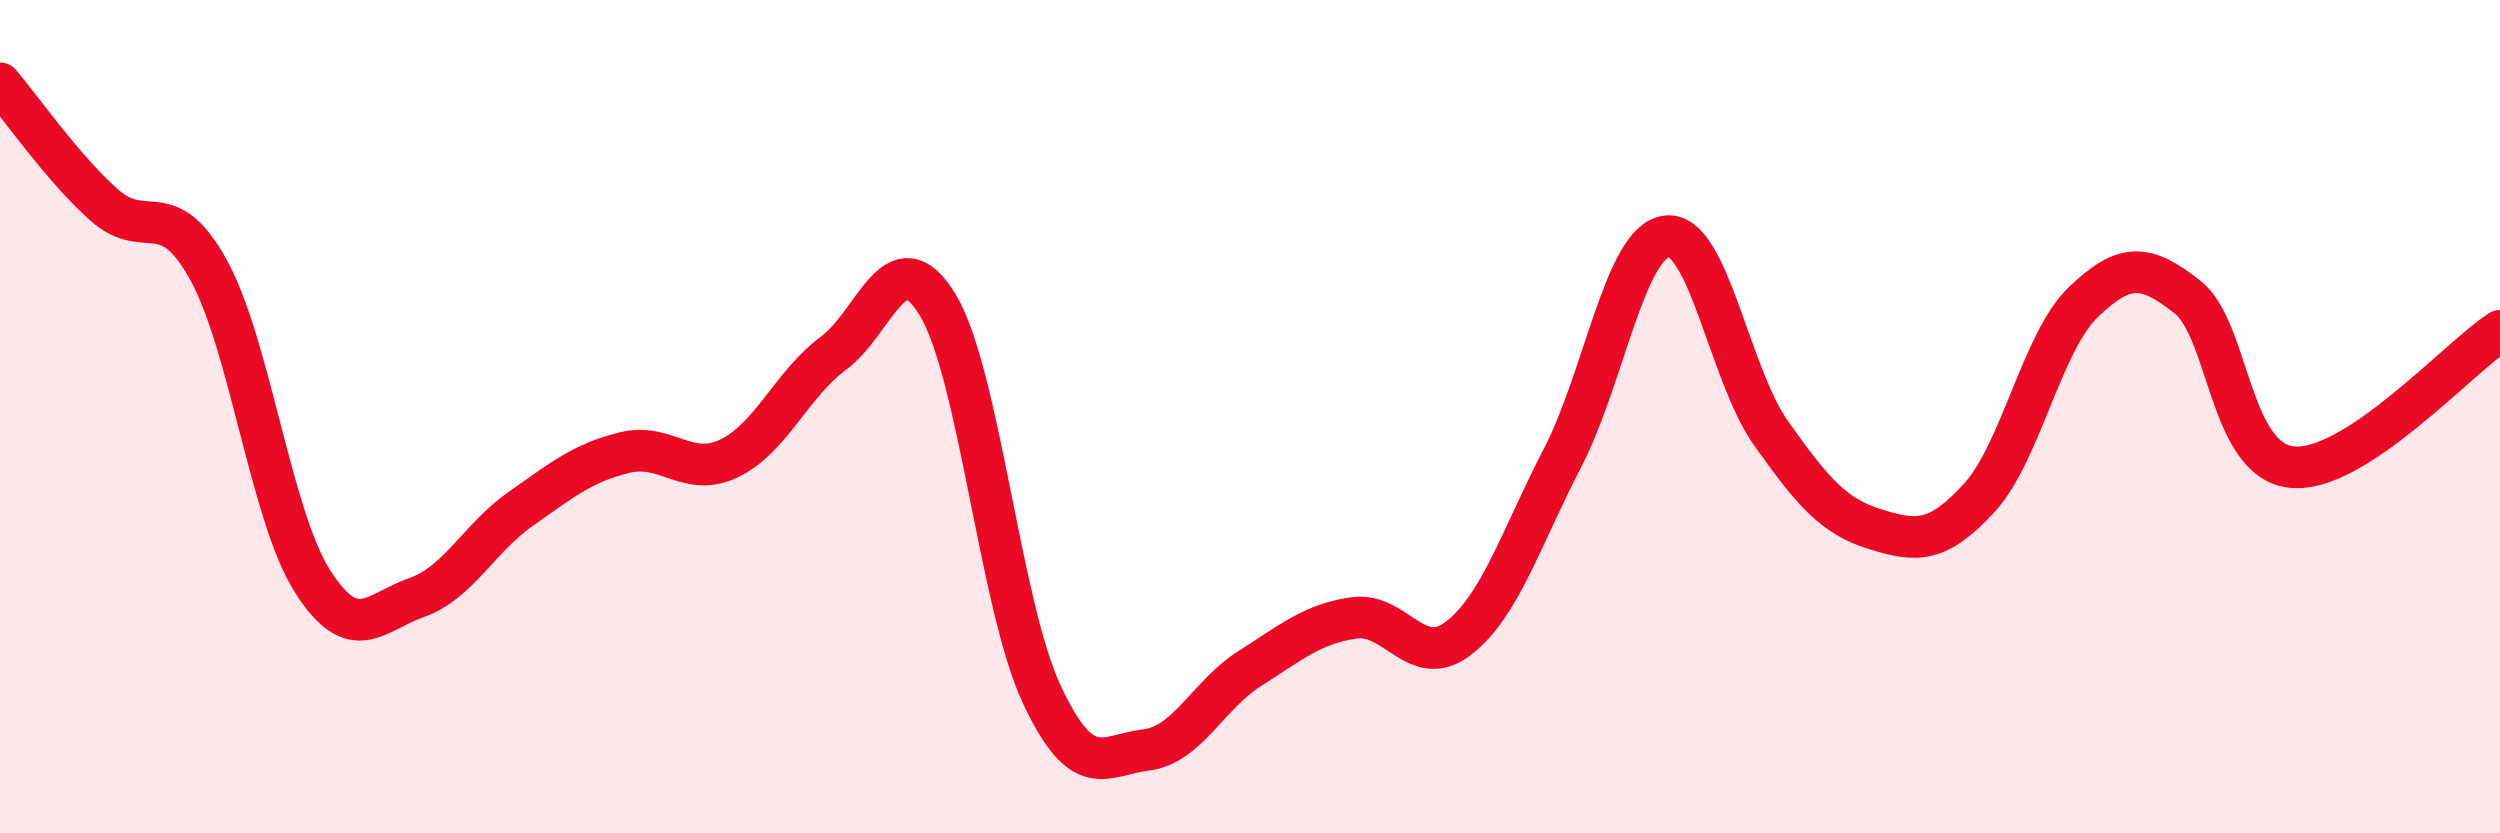 
    <svg width="60" height="20" viewBox="0 0 60 20" xmlns="http://www.w3.org/2000/svg">
      <path
        d="M 0,2 C 0.5,2.58 1.5,4.03 2.5,4.92 C 3.5,5.81 4,4.66 5,6.47 C 6,8.28 6.5,12.38 7.5,13.95 C 8.5,15.52 9,14.69 10,14.34 C 11,13.99 11.5,12.91 12.5,12.21 C 13.5,11.51 14,11.1 15,10.86 C 16,10.62 16.5,11.48 17.5,11 C 18.5,10.52 19,9.22 20,8.48 C 21,7.74 21.5,5.67 22.5,7.31 C 23.5,8.95 24,14.52 25,16.66 C 26,18.8 26.5,18.12 27.5,18 C 28.5,17.88 29,16.67 30,16.04 C 31,15.41 31.5,14.97 32.5,14.83 C 33.5,14.69 34,16.09 35,15.32 C 36,14.55 36.5,12.92 37.5,10.99 C 38.5,9.06 39,5.79 40,5.67 C 41,5.55 41.5,8.98 42.5,10.39 C 43.5,11.8 44,12.39 45,12.7 C 46,13.01 46.5,13.04 47.5,11.95 C 48.5,10.86 49,8.21 50,7.25 C 51,6.29 51.5,6.34 52.5,7.13 C 53.5,7.92 53.5,11.05 55,11.21 C 56.5,11.37 59,8.59 60,7.94L60 20L0 20Z"
        fill="#EB0A25"
        opacity="0.1"
        stroke-linecap="round"
        stroke-linejoin="round"
      />
      <path
        d="M 0,2 C 0.5,2.58 1.5,4.03 2.5,4.92 C 3.5,5.81 4,4.66 5,6.47 C 6,8.28 6.5,12.38 7.5,13.95 C 8.5,15.52 9,14.69 10,14.34 C 11,13.99 11.5,12.91 12.5,12.21 C 13.5,11.51 14,11.1 15,10.86 C 16,10.62 16.5,11.48 17.5,11 C 18.5,10.52 19,9.22 20,8.48 C 21,7.74 21.5,5.67 22.5,7.31 C 23.5,8.95 24,14.52 25,16.66 C 26,18.8 26.5,18.12 27.5,18 C 28.5,17.88 29,16.67 30,16.04 C 31,15.41 31.5,14.97 32.5,14.83 C 33.5,14.69 34,16.09 35,15.32 C 36,14.55 36.5,12.92 37.5,10.99 C 38.5,9.06 39,5.79 40,5.67 C 41,5.55 41.5,8.98 42.5,10.39 C 43.5,11.8 44,12.39 45,12.7 C 46,13.01 46.5,13.04 47.5,11.95 C 48.5,10.86 49,8.21 50,7.25 C 51,6.29 51.5,6.34 52.5,7.13 C 53.5,7.92 53.5,11.05 55,11.21 C 56.5,11.37 59,8.59 60,7.94"
        stroke="#EB0A25"
        stroke-width="1"
        fill="none"
        stroke-linecap="round"
        stroke-linejoin="round"
      />
    </svg>
  